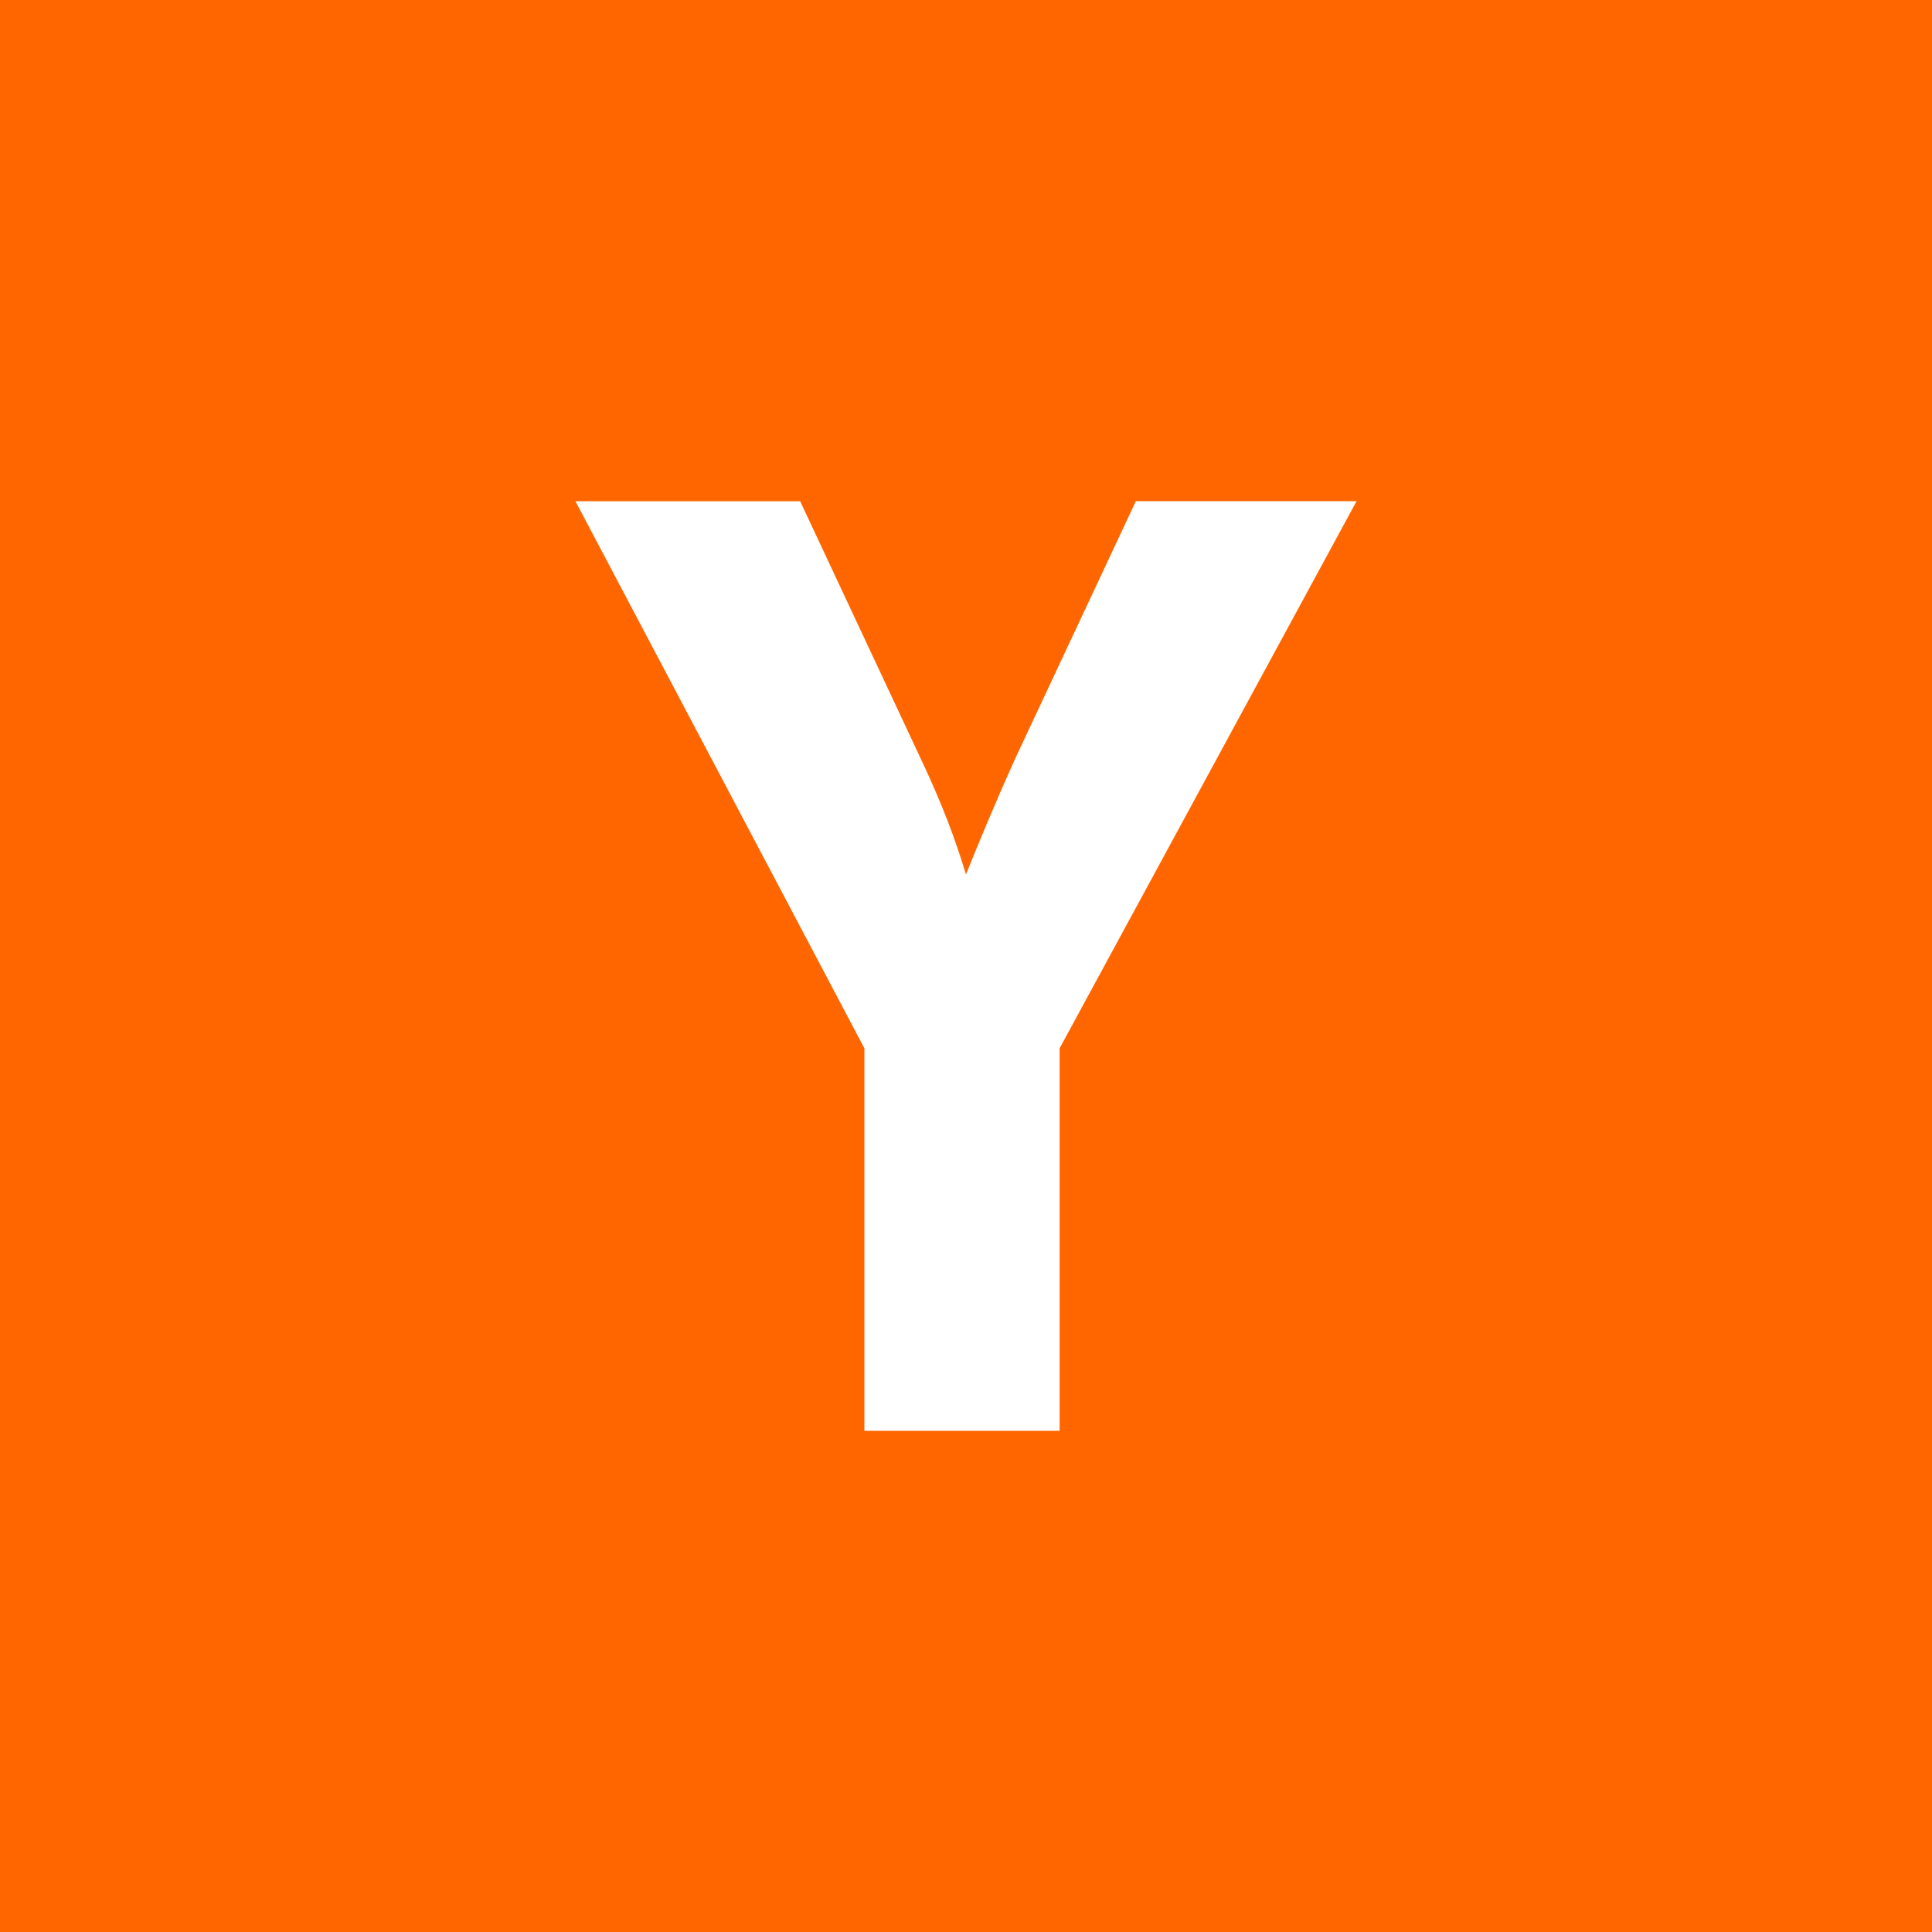 <?xml version="1.0" encoding="UTF-8" standalone="no"?>
<svg xmlns:dc="http://purl.org/dc/elements/1.1/" xmlns:cc="http://creativecommons.org/ns#" xmlns:rdf="http://www.w3.org/1999/02/22-rdf-syntax-ns#" xmlns:svg="http://www.w3.org/2000/svg" xmlns="http://www.w3.org/2000/svg" xml:space="preserve" enable-background="new 0 0 196.041 45.25" viewBox="0 0 45.25 45.25" height="45.25" width="45.25" y="0px" x="0px" id="Layer_1" version="1.1"><defs id="defs4148"/><path d="m 45.25,0 0,0 L 0,0 l 0,45.25 40.25,0 0,0 5,0 0,-45.25 z m -20.432,24.552 0,8.959 -4.573,0 0,-8.959 -6.767,-12.812 5.263,0 2.788,5.952 c 0.564,1.19 0.846,1.974 1.096,2.788 0.251,-0.626 0.689,-1.691 1.159,-2.726 l 2.819,-6.015 5.169,0 z" id="path4144" style="fill:#ff6600"/></svg>